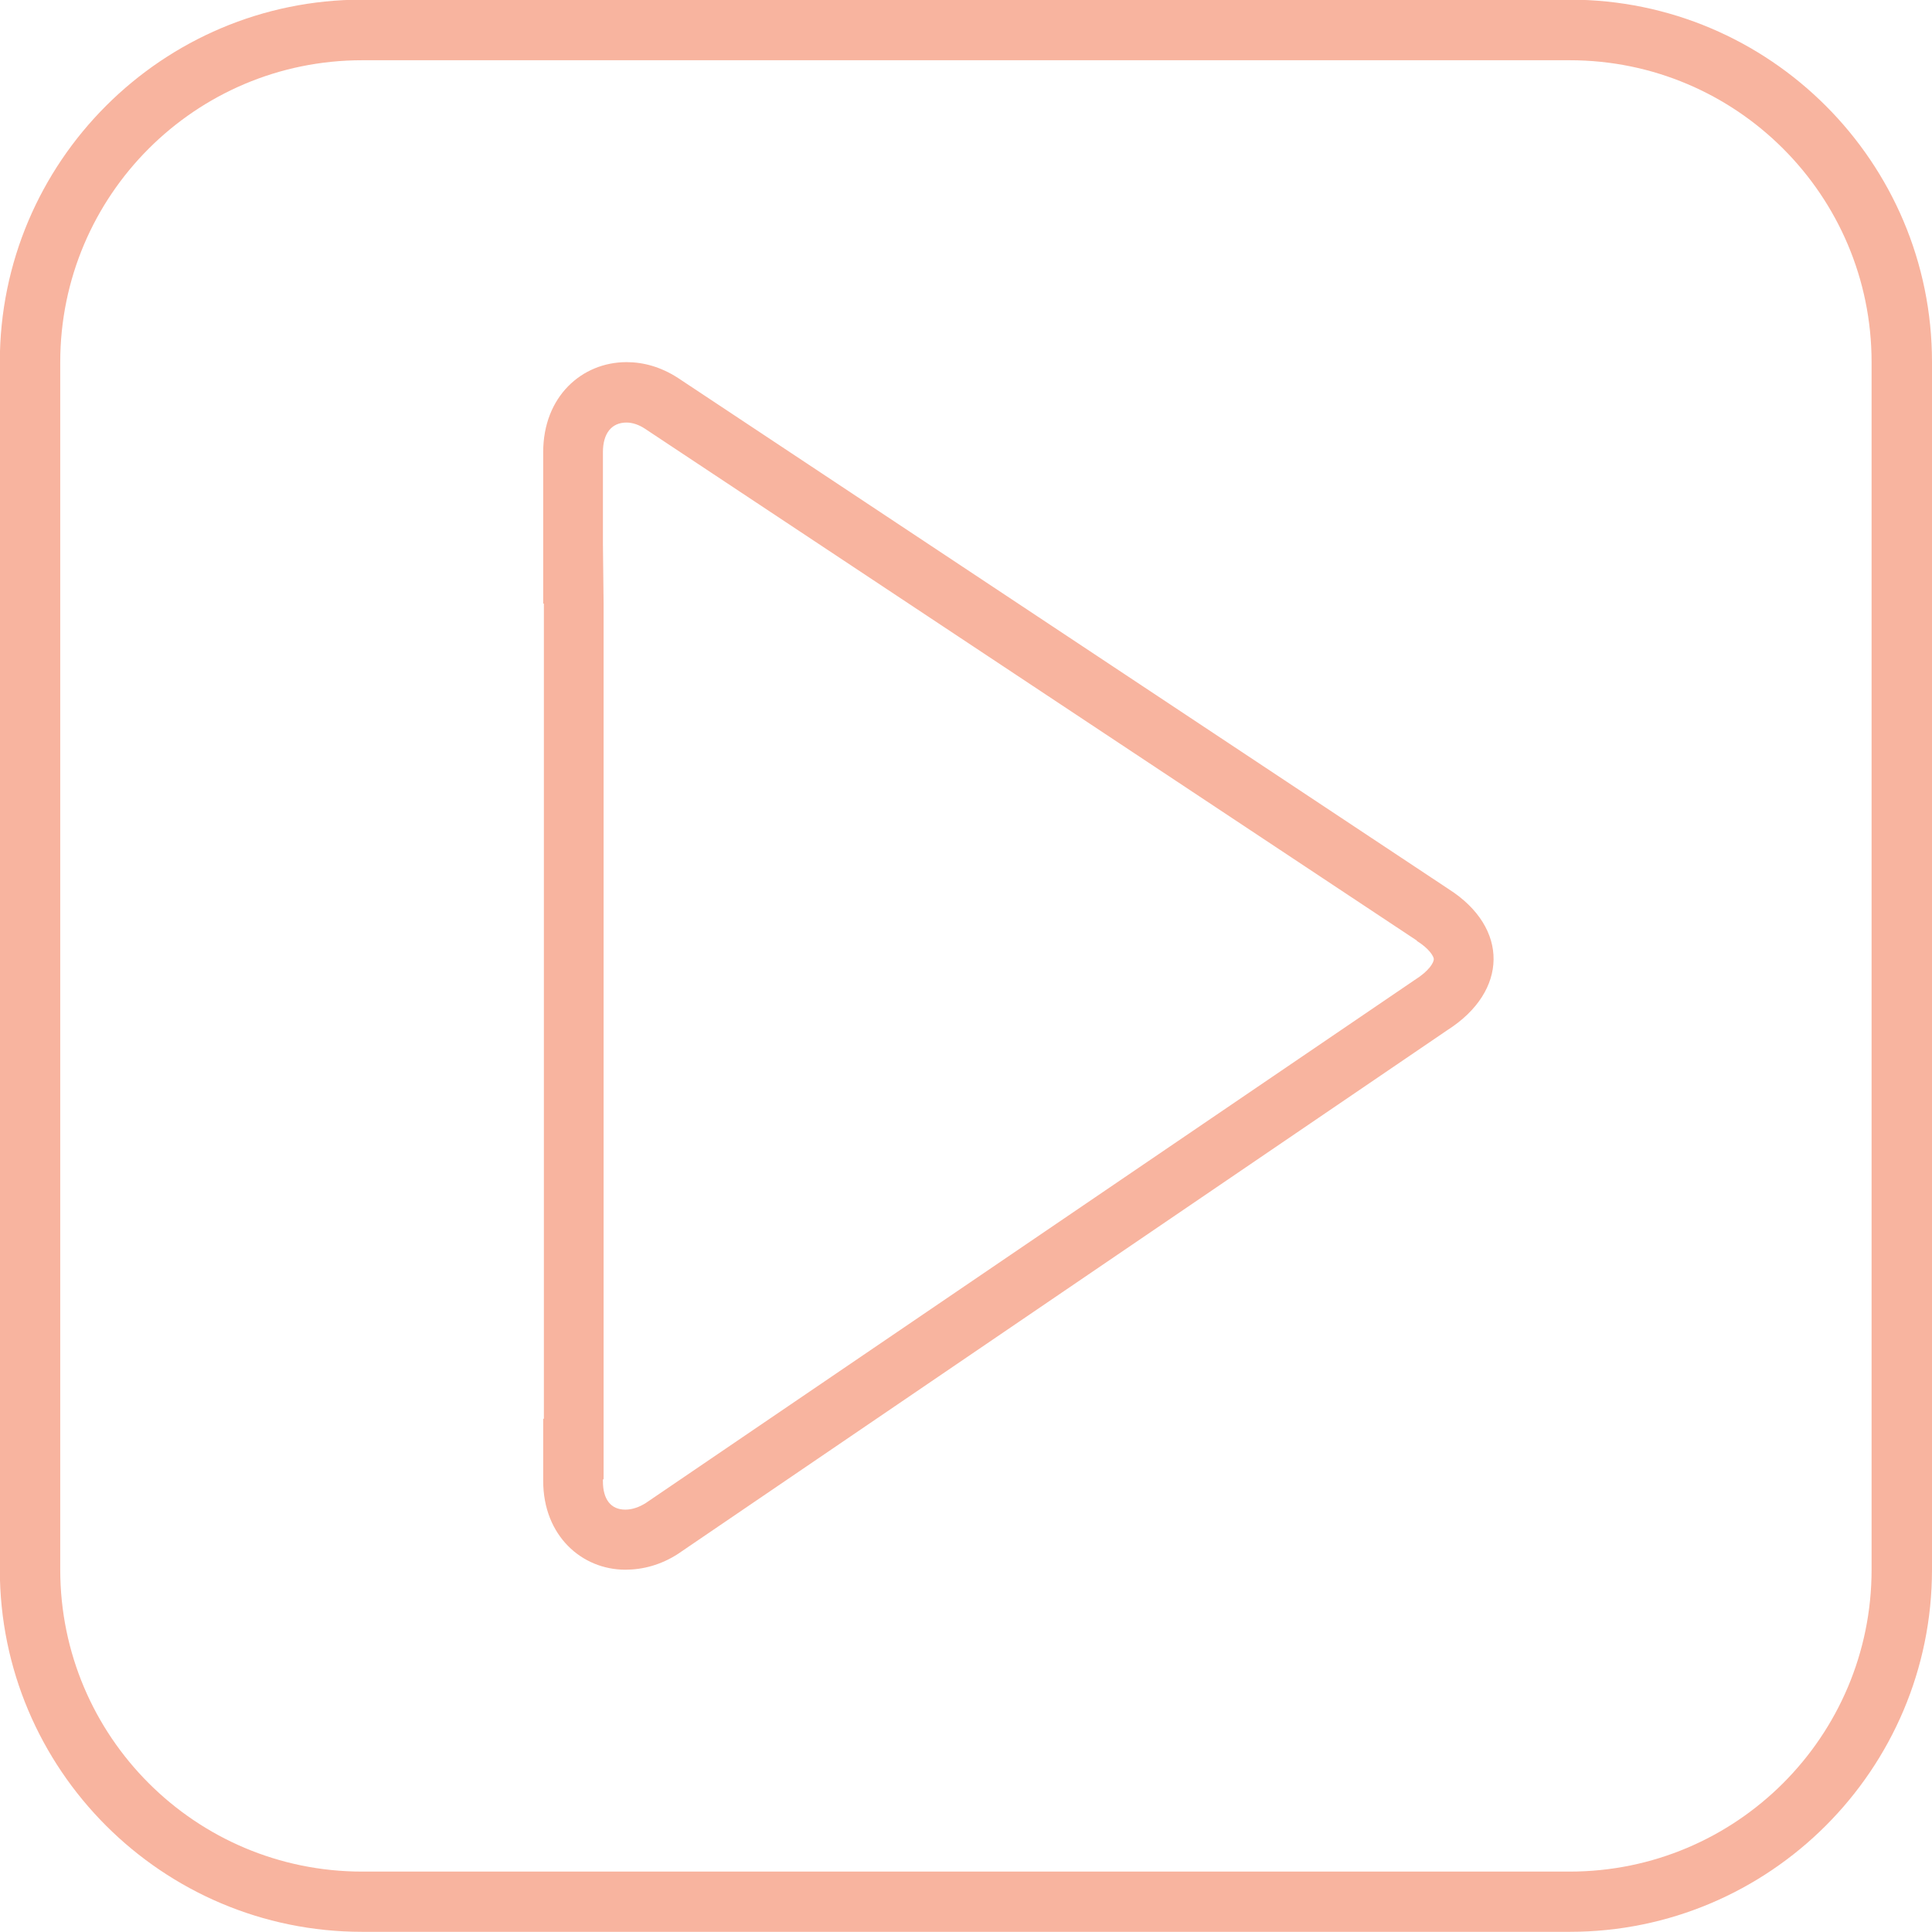 <?xml version="1.0" encoding="UTF-8" standalone="no"?>
<svg
   xmlns:dc="http://purl.org/dc/elements/1.1/"
   xmlns:cc="http://creativecommons.org/ns#"
   xmlns:rdf="http://www.w3.org/1999/02/22-rdf-syntax-ns#"
   xmlns:svg="http://www.w3.org/2000/svg"
   xmlns="http://www.w3.org/2000/svg"
   xmlns:sodipodi="http://sodipodi.sourceforge.net/DTD/sodipodi-0.dtd"
   xmlns:inkscape="http://www.inkscape.org/namespaces/inkscape"
   sodipodi:docname="youtube.svg"
   inkscape:version="1.0 (6e3e5246a0, 2020-05-07)"
   id="svg1125"
   version="1.1"
   viewBox="0 0 11.289 11.289"
   height="11.289mm"
   width="11.289mm">
  <defs
     id="defs1119" />
  <sodipodi:namedview
     inkscape:window-maximized="0"
     inkscape:window-y="27"
     inkscape:window-x="1180"
     inkscape:window-height="1016"
     inkscape:window-width="1080"
     showgrid="false"
     inkscape:document-rotation="0"
     inkscape:current-layer="layer1"
     inkscape:document-units="mm"
     inkscape:cy="638.47619"
     inkscape:cx="-481.52382"
     inkscape:zoom="0.35"
     inkscape:pageshadow="2"
     inkscape:pageopacity="0.0"
     borderopacity="1.0"
     bordercolor="#666666"
     pagecolor="#ffffff"
     id="base" />
  <g
     transform="translate(-233.237,20.763)"
     id="layer1"
     inkscape:groupmode="layer"
     inkscape:label="Layer 1">
    <path
       d="m 242.409,-9.475 h -7.056 c -1.168,0 -2.117,-0.949 -2.117,-2.117 v -7.056 c 0,-1.168 0.949,-2.117 2.117,-2.117 h 7.056 c 1.168,0 2.117,0.949 2.117,2.117 v 7.056 c 0,1.168 -0.949,2.117 -2.117,2.117 m 1.764,-9.172 c 0,-0.974 -0.79,-1.764 -1.764,-1.764 h -7.056 c -0.974,0 -1.764,0.79 -1.764,1.764 v 7.056 c 0,0.974 0.79,1.764 1.764,1.764 h 7.056 c 0.974,0 1.764,-0.79 1.764,-1.764 z m -2.477,3.902 -4.498,3.062 c -0.099,0.064 -0.205,0.092 -0.307,0.092 -0.254,0 -0.48,-0.198 -0.48,-0.519 v -0.363 h 0.004 v -4.763 h -0.004 v -0.885 c 0,-0.325 0.226,-0.526 0.487,-0.526 0.099,0 0.201,0.028 0.3,0.092 l 4.505,2.988 c 0.353,0.226 0.346,0.596 -0.007,0.822 m -0.18,-0.522 -4.512,-2.992 c -0.032,-0.021 -0.07,-0.035 -0.106,-0.035 -0.088,0 -0.138,0.064 -0.138,0.173 v 0.533 l 0.004,0.353 v 4.763 0.353 h -0.004 v 0.011 c 0,0.106 0.046,0.166 0.131,0.166 0.039,0 0.081,-0.014 0.12,-0.039 l 4.491,-3.055 c 0.085,-0.053 0.113,-0.102 0.113,-0.123 0,-0.014 -0.025,-0.06 -0.099,-0.106"
       style="fill:#f8b49f;fill-opacity:1;fill-rule:evenodd;stroke:none;stroke-width:0.353"
       id="path106" />
  </g>
</svg>
